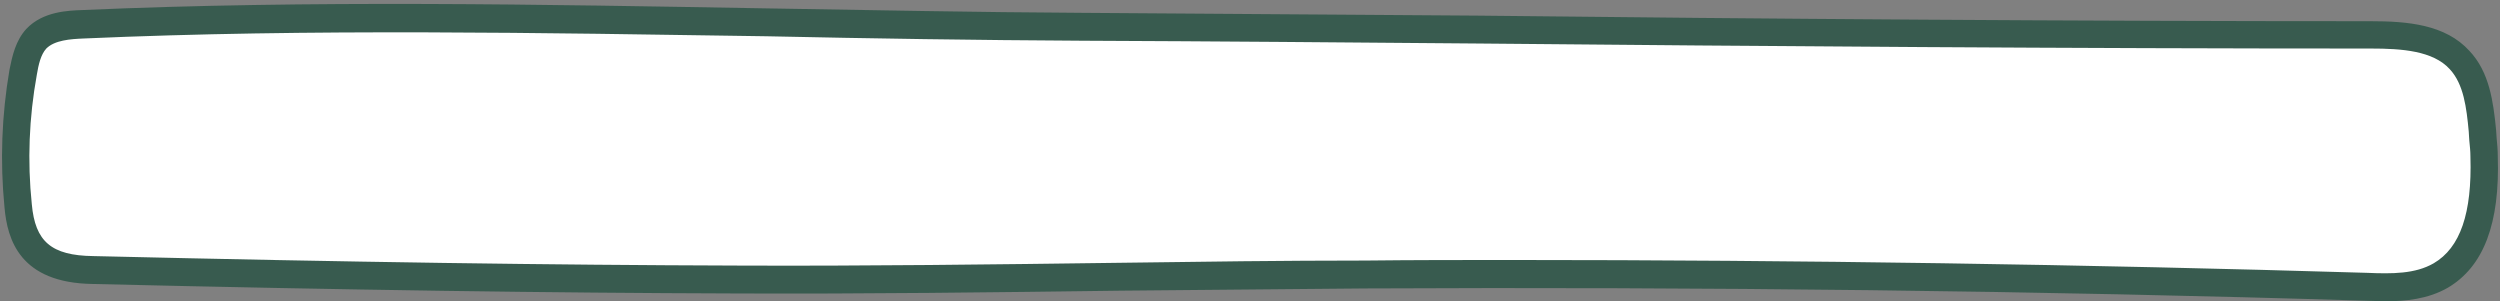 <?xml version="1.0" encoding="UTF-8" standalone="no"?><svg xmlns="http://www.w3.org/2000/svg" xmlns:xlink="http://www.w3.org/1999/xlink" fill="#000000" height="54" preserveAspectRatio="xMidYMid meet" version="1" viewBox="-0.3 -0.8 448.1 54.0" width="448.1" zoomAndPan="magnify"><rect x="-0.3" y="-0.8" width="448.1" height="54.0" fill="#808080" stroke="none"/><g id="change1_1"><path d="M436.8,47.5c-4,2.3-8.8,2.2-13.3,2c-59.8-1.8-119.6-2.5-179.4-2.2c-37.5,0.2-75.2,1.1-112.6,0.9 c-38.5-0.1-77-0.8-115.4-1.7C7.8,46.4,3.4,43.5,2.6,35c-0.8-7.9-0.5-16,0.9-23.9c0.4-2.2,0.9-4.4,2.4-6c2.1-2.2,5.4-2.5,8.4-2.6 C74-0.1,133.7,2.7,193.4,3c76.9,0.5,153.9,1.4,230.9,1.4c5.7,0,12.1,0.4,15.9,4.5c3.1,3.3,3.7,8.2,4.1,12.7c0.1,1.5,0.3,3,0.3,4.5 C444.9,34.6,443.7,43.5,436.8,47.5z" fill="#ffffff"/></g><g id="change2_1"><path d="M427.3,53.2c-1.3,0-2.5-0.1-3.6-0.1c-58.5-1.8-118.8-2.5-179.3-2.2c-14.6,0.1-29.4,0.3-43.8,0.4 c-22.6,0.3-46,0.6-68.9,0.5c-33.3-0.1-68.9-0.6-115.4-1.7C3.3,49.9,1,42.2,0.5,36.3c-0.8-8.2-0.5-16.4,0.9-24.6 c0.5-2.5,1.1-5.2,3-7.3c3-3.2,7.6-3.3,10.1-3.4c40.9-1.8,82.4-1,122.5-0.3c18.6,0.3,37.8,0.7,56.6,0.8c23.6,0.2,47.3,0.3,70.9,0.5 C317.1,2.6,371.3,3,424.6,3c6.7,0,13.4,0.6,17.7,5.3c3.6,3.8,4.3,9.1,4.8,14.2c0,0.5,0.1,1,0.1,1.5c0.1,1,0.2,2.1,0.2,3.2 c0.4,12-2.5,19.8-9,23.6l0,0C434.9,52.8,430.9,53.2,427.3,53.2z M270.8,45.8c51.6,0,103,0.8,153.1,2.3c4.6,0.2,8.7,0.2,12-1.7 c4.8-2.8,6.9-9,6.6-19.1c0-1-0.1-1.9-0.2-2.9c0-0.5-0.1-1-0.1-1.6c-0.4-4.3-0.9-8.5-3.4-11.2c-3-3.3-8.6-3.7-14.1-3.7 c-53.4,0-107.6-0.4-160-0.9c-23.6-0.2-47.3-0.4-70.9-0.5c-18.9-0.1-38.1-0.4-56.7-0.8C96.9,5.1,55.5,4.3,14.7,6.1 C12.3,6.2,9.5,6.4,8,7.9C7,9,6.6,10.8,6.3,12.6c-1.4,7.7-1.7,15.5-0.9,23.2c0.6,6.7,3.5,9.2,11,9.3c46.5,1.1,82.1,1.6,115.4,1.7 c22.8,0.1,46.2-0.2,68.8-0.5c14.4-0.2,29.2-0.4,43.8-0.4C253.2,45.8,262,45.8,270.8,45.8z" fill="#385b4f"/></g></svg>